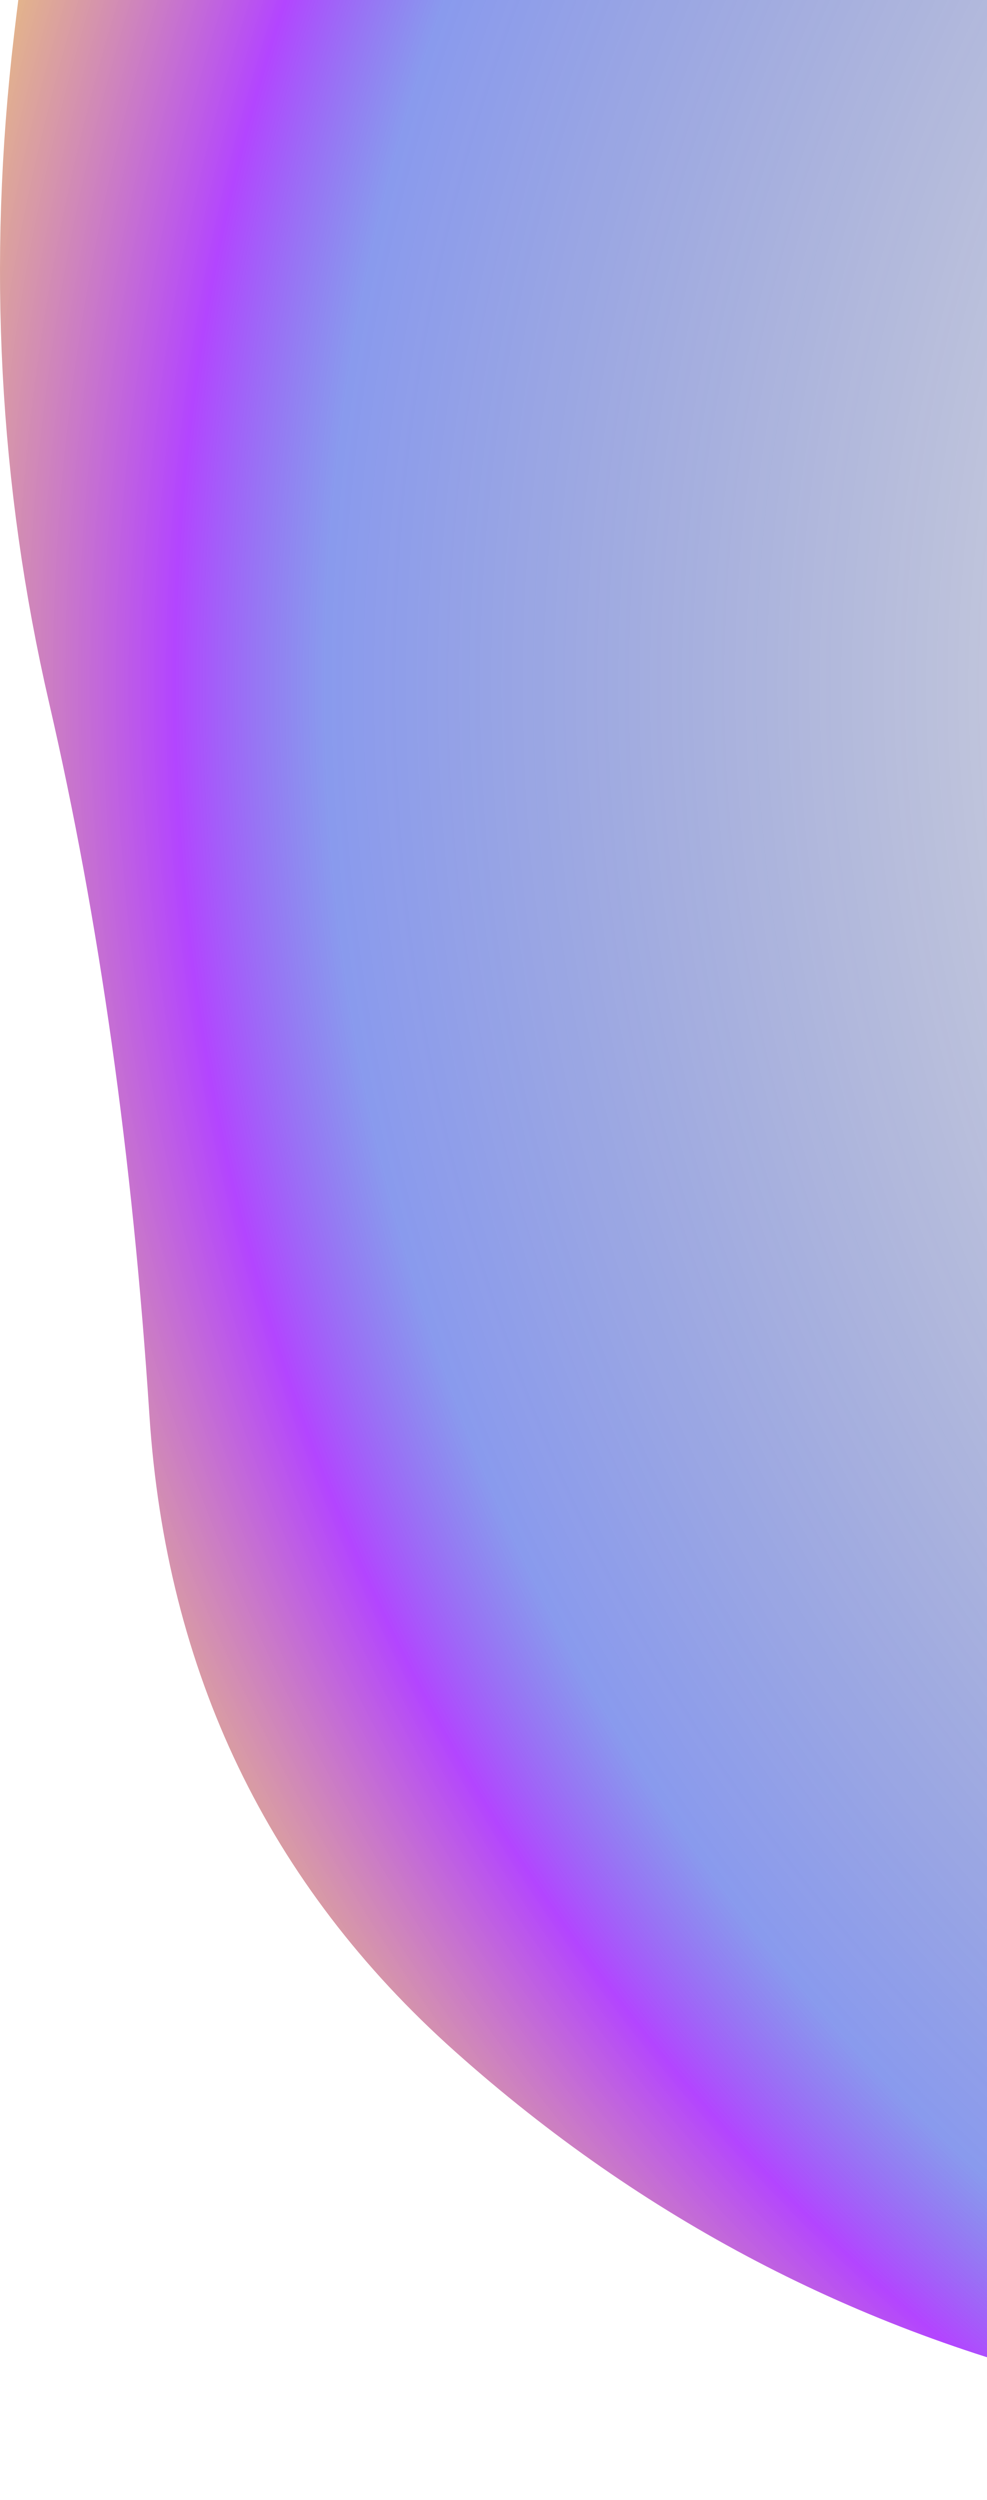 <svg width="307" height="777" viewBox="0 0 307 777" fill="none" xmlns="http://www.w3.org/2000/svg">
<path d="M4.341 11.103C12.662 -59.552 26.183 -131.247 44.905 -203.98C63.627 -276.713 101.591 -337.498 158.797 -386.333C216.003 -435.168 278.409 -475.172 346.016 -506.343C413.623 -537.515 483.83 -568.166 556.637 -598.299C629.445 -628.431 703.292 -632.068 778.18 -609.209C853.067 -586.35 916.514 -546.866 968.519 -490.757C1020.52 -434.649 1081.37 -390.489 1151.06 -358.279C1220.74 -326.068 1277.95 -277.752 1322.67 -213.331C1367.4 -148.91 1392.36 -77.736 1397.56 0.193C1402.76 78.122 1399.64 155.531 1388.2 232.421C1376.76 309.31 1350.24 379.446 1308.63 442.828C1267.03 506.21 1222.82 568.553 1176.02 629.857C1129.22 691.16 1068.37 731.683 993.481 751.425C918.594 771.167 845.266 779.48 773.499 776.362C701.732 773.245 630.485 771.167 559.757 770.128C489.03 769.089 416.223 759.738 341.335 742.074C266.448 724.41 199.881 689.602 141.635 637.649C83.389 585.697 51.666 519.717 46.466 439.711C41.265 359.704 30.864 285.932 15.262 218.393C-0.339 150.855 -3.979 81.758 4.341 11.103Z" fill="url(#paint0_radial_466_14)"/>
<defs>
<radialGradient id="paint0_radial_466_14" cx="0" cy="0" r="1" gradientUnits="userSpaceOnUse" gradientTransform="translate(700 76.5) rotate(-39.155) scale(3775.77 3725.34)">
<stop offset="0.05" stop-color="#1A1A1A" stop-opacity="0"/>
<stop offset="0.174" stop-color="#2140DE" stop-opacity="0.53"/>
<stop offset="0.187" stop-color="#9700FF" stop-opacity="0.73"/>
<stop offset="0.212" stop-color="#DC9D36" stop-opacity="0.64"/>
<stop offset="0.655" stop-color="#646464"/>
<stop offset="1" stop-color="#808080"/>
</radialGradient>
</defs>
</svg>
